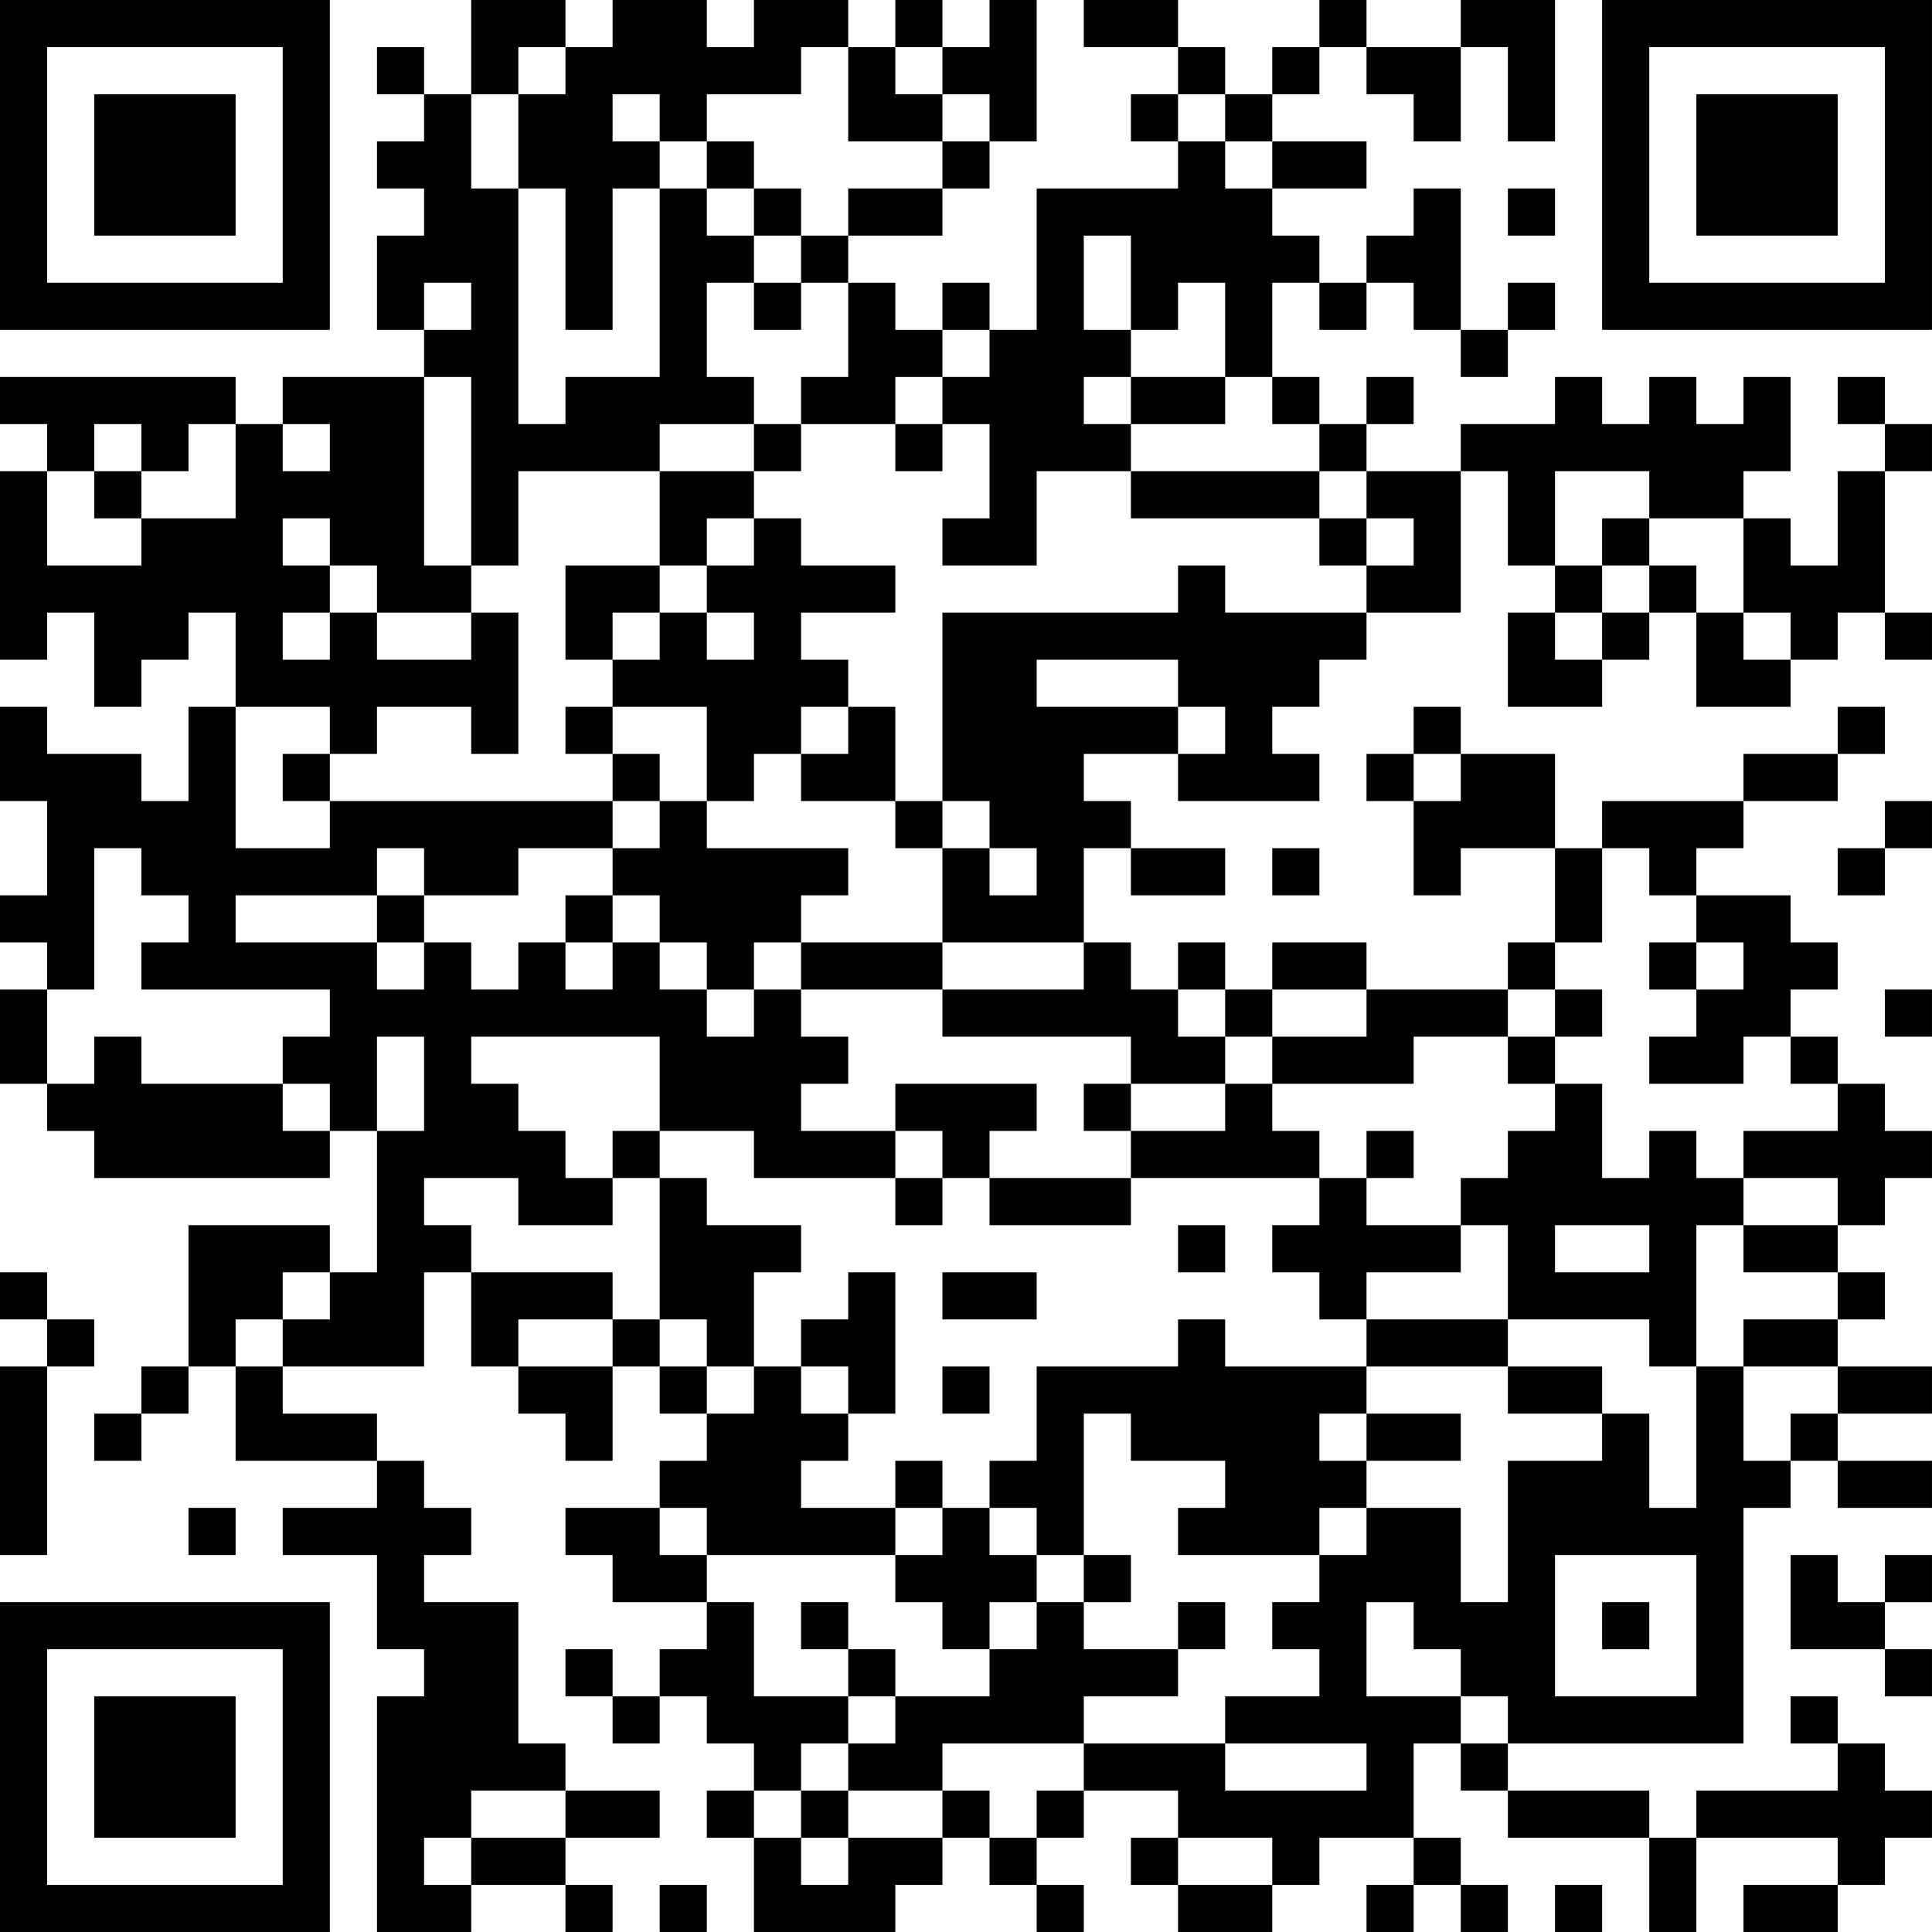 <?xml version="1.0" encoding="UTF-8"?>
<svg xmlns="http://www.w3.org/2000/svg" version="1.1" width="300" height="300" viewBox="0 0 300 300"><rect x="0" y="0" width="300" height="300" fill="#ffffff"/><g transform="scale(7.317)"><g transform="translate(0,0)"><path fill-rule="evenodd" d="M10 0L10 2L9 2L9 1L8 1L8 2L9 2L9 3L8 3L8 4L9 4L9 5L8 5L8 7L9 7L9 8L6 8L6 9L5 9L5 8L0 8L0 9L1 9L1 10L0 10L0 14L1 14L1 13L2 13L2 15L3 15L3 14L4 14L4 13L5 13L5 15L4 15L4 17L3 17L3 16L1 16L1 15L0 15L0 17L1 17L1 19L0 19L0 20L1 20L1 21L0 21L0 23L1 23L1 24L2 24L2 25L7 25L7 24L8 24L8 27L7 27L7 26L4 26L4 29L3 29L3 30L2 30L2 31L3 31L3 30L4 30L4 29L5 29L5 31L8 31L8 32L6 32L6 33L8 33L8 35L9 35L9 36L8 36L8 41L10 41L10 40L12 40L12 41L13 41L13 40L12 40L12 39L14 39L14 38L12 38L12 37L11 37L11 34L9 34L9 33L10 33L10 32L9 32L9 31L8 31L8 30L6 30L6 29L9 29L9 27L10 27L10 29L11 29L11 30L12 30L12 31L13 31L13 29L14 29L14 30L15 30L15 31L14 31L14 32L12 32L12 33L13 33L13 34L15 34L15 35L14 35L14 36L13 36L13 35L12 35L12 36L13 36L13 37L14 37L14 36L15 36L15 37L16 37L16 38L15 38L15 39L16 39L16 41L19 41L19 40L20 40L20 39L21 39L21 40L22 40L22 41L23 41L23 40L22 40L22 39L23 39L23 38L25 38L25 39L24 39L24 40L25 40L25 41L27 41L27 40L28 40L28 39L30 39L30 40L29 40L29 41L30 41L30 40L31 40L31 41L32 41L32 40L31 40L31 39L30 39L30 37L31 37L31 38L32 38L32 39L35 39L35 41L36 41L36 39L39 39L39 40L37 40L37 41L39 41L39 40L40 40L40 39L41 39L41 38L40 38L40 37L39 37L39 36L38 36L38 37L39 37L39 38L36 38L36 39L35 39L35 38L32 38L32 37L37 37L37 32L38 32L38 31L39 31L39 32L41 32L41 31L39 31L39 30L41 30L41 29L39 29L39 28L40 28L40 27L39 27L39 26L40 26L40 25L41 25L41 24L40 24L40 23L39 23L39 22L38 22L38 21L39 21L39 20L38 20L38 19L36 19L36 18L37 18L37 17L39 17L39 16L40 16L40 15L39 15L39 16L37 16L37 17L34 17L34 18L33 18L33 16L31 16L31 15L30 15L30 16L29 16L29 17L30 17L30 19L31 19L31 18L33 18L33 20L32 20L32 21L29 21L29 20L27 20L27 21L26 21L26 20L25 20L25 21L24 21L24 20L23 20L23 18L24 18L24 19L26 19L26 18L24 18L24 17L23 17L23 16L25 16L25 17L28 17L28 16L27 16L27 15L28 15L28 14L29 14L29 13L31 13L31 10L32 10L32 12L33 12L33 13L32 13L32 15L34 15L34 14L35 14L35 13L36 13L36 15L38 15L38 14L39 14L39 13L40 13L40 14L41 14L41 13L40 13L40 10L41 10L41 9L40 9L40 8L39 8L39 9L40 9L40 10L39 10L39 12L38 12L38 11L37 11L37 10L38 10L38 8L37 8L37 9L36 9L36 8L35 8L35 9L34 9L34 8L33 8L33 9L31 9L31 10L29 10L29 9L30 9L30 8L29 8L29 9L28 9L28 8L27 8L27 6L28 6L28 7L29 7L29 6L30 6L30 7L31 7L31 8L32 8L32 7L33 7L33 6L32 6L32 7L31 7L31 4L30 4L30 5L29 5L29 6L28 6L28 5L27 5L27 4L29 4L29 3L27 3L27 2L28 2L28 1L29 1L29 2L30 2L30 3L31 3L31 1L32 1L32 3L33 3L33 0L31 0L31 1L29 1L29 0L28 0L28 1L27 1L27 2L26 2L26 1L25 1L25 0L23 0L23 1L25 1L25 2L24 2L24 3L25 3L25 4L22 4L22 7L21 7L21 6L20 6L20 7L19 7L19 6L18 6L18 5L20 5L20 4L21 4L21 3L22 3L22 0L21 0L21 1L20 1L20 0L19 0L19 1L18 1L18 0L16 0L16 1L15 1L15 0L13 0L13 1L12 1L12 0ZM11 1L11 2L10 2L10 4L11 4L11 9L12 9L12 8L14 8L14 4L15 4L15 5L16 5L16 6L15 6L15 8L16 8L16 9L14 9L14 10L11 10L11 12L10 12L10 8L9 8L9 12L10 12L10 13L8 13L8 12L7 12L7 11L6 11L6 12L7 12L7 13L6 13L6 14L7 14L7 13L8 13L8 14L10 14L10 13L11 13L11 16L10 16L10 15L8 15L8 16L7 16L7 15L5 15L5 18L7 18L7 17L13 17L13 18L11 18L11 19L9 19L9 18L8 18L8 19L5 19L5 20L8 20L8 21L9 21L9 20L10 20L10 21L11 21L11 20L12 20L12 21L13 21L13 20L14 20L14 21L15 21L15 22L16 22L16 21L17 21L17 22L18 22L18 23L17 23L17 24L19 24L19 25L16 25L16 24L14 24L14 22L10 22L10 23L11 23L11 24L12 24L12 25L13 25L13 26L11 26L11 25L9 25L9 26L10 26L10 27L13 27L13 28L11 28L11 29L13 29L13 28L14 28L14 29L15 29L15 30L16 30L16 29L17 29L17 30L18 30L18 31L17 31L17 32L19 32L19 33L15 33L15 32L14 32L14 33L15 33L15 34L16 34L16 36L18 36L18 37L17 37L17 38L16 38L16 39L17 39L17 40L18 40L18 39L20 39L20 38L21 38L21 39L22 39L22 38L23 38L23 37L26 37L26 38L29 38L29 37L26 37L26 36L28 36L28 35L27 35L27 34L28 34L28 33L29 33L29 32L31 32L31 34L32 34L32 31L34 31L34 30L35 30L35 32L36 32L36 29L37 29L37 31L38 31L38 30L39 30L39 29L37 29L37 28L39 28L39 27L37 27L37 26L39 26L39 25L37 25L37 24L39 24L39 23L38 23L38 22L37 22L37 23L35 23L35 22L36 22L36 21L37 21L37 20L36 20L36 19L35 19L35 18L34 18L34 20L33 20L33 21L32 21L32 22L30 22L30 23L27 23L27 22L29 22L29 21L27 21L27 22L26 22L26 21L25 21L25 22L26 22L26 23L24 23L24 22L20 22L20 21L23 21L23 20L20 20L20 18L21 18L21 19L22 19L22 18L21 18L21 17L20 17L20 13L25 13L25 12L26 12L26 13L29 13L29 12L30 12L30 11L29 11L29 10L28 10L28 9L27 9L27 8L26 8L26 6L25 6L25 7L24 7L24 5L23 5L23 7L24 7L24 8L23 8L23 9L24 9L24 10L22 10L22 12L20 12L20 11L21 11L21 9L20 9L20 8L21 8L21 7L20 7L20 8L19 8L19 9L17 9L17 8L18 8L18 6L17 6L17 5L18 5L18 4L20 4L20 3L21 3L21 2L20 2L20 1L19 1L19 2L20 2L20 3L18 3L18 1L17 1L17 2L15 2L15 3L14 3L14 2L13 2L13 3L14 3L14 4L13 4L13 7L12 7L12 4L11 4L11 2L12 2L12 1ZM25 2L25 3L26 3L26 4L27 4L27 3L26 3L26 2ZM15 3L15 4L16 4L16 5L17 5L17 4L16 4L16 3ZM32 4L32 5L33 5L33 4ZM9 6L9 7L10 7L10 6ZM16 6L16 7L17 7L17 6ZM24 8L24 9L26 9L26 8ZM2 9L2 10L1 10L1 12L3 12L3 11L5 11L5 9L4 9L4 10L3 10L3 9ZM6 9L6 10L7 10L7 9ZM16 9L16 10L14 10L14 12L12 12L12 14L13 14L13 15L12 15L12 16L13 16L13 17L14 17L14 18L13 18L13 19L12 19L12 20L13 20L13 19L14 19L14 20L15 20L15 21L16 21L16 20L17 20L17 21L20 21L20 20L17 20L17 19L18 19L18 18L15 18L15 17L16 17L16 16L17 16L17 17L19 17L19 18L20 18L20 17L19 17L19 15L18 15L18 14L17 14L17 13L19 13L19 12L17 12L17 11L16 11L16 10L17 10L17 9ZM19 9L19 10L20 10L20 9ZM2 10L2 11L3 11L3 10ZM24 10L24 11L28 11L28 12L29 12L29 11L28 11L28 10ZM33 10L33 12L34 12L34 13L33 13L33 14L34 14L34 13L35 13L35 12L36 12L36 13L37 13L37 14L38 14L38 13L37 13L37 11L35 11L35 10ZM15 11L15 12L14 12L14 13L13 13L13 14L14 14L14 13L15 13L15 14L16 14L16 13L15 13L15 12L16 12L16 11ZM34 11L34 12L35 12L35 11ZM22 14L22 15L25 15L25 16L26 16L26 15L25 15L25 14ZM13 15L13 16L14 16L14 17L15 17L15 15ZM17 15L17 16L18 16L18 15ZM6 16L6 17L7 17L7 16ZM30 16L30 17L31 17L31 16ZM40 17L40 18L39 18L39 19L40 19L40 18L41 18L41 17ZM2 18L2 21L1 21L1 23L2 23L2 22L3 22L3 23L6 23L6 24L7 24L7 23L6 23L6 22L7 22L7 21L3 21L3 20L4 20L4 19L3 19L3 18ZM27 18L27 19L28 19L28 18ZM8 19L8 20L9 20L9 19ZM35 20L35 21L36 21L36 20ZM33 21L33 22L32 22L32 23L33 23L33 24L32 24L32 25L31 25L31 26L29 26L29 25L30 25L30 24L29 24L29 25L28 25L28 24L27 24L27 23L26 23L26 24L24 24L24 23L23 23L23 24L24 24L24 25L21 25L21 24L22 24L22 23L19 23L19 24L20 24L20 25L19 25L19 26L20 26L20 25L21 25L21 26L24 26L24 25L28 25L28 26L27 26L27 27L28 27L28 28L29 28L29 29L26 29L26 28L25 28L25 29L22 29L22 31L21 31L21 32L20 32L20 31L19 31L19 32L20 32L20 33L19 33L19 34L20 34L20 35L21 35L21 36L19 36L19 35L18 35L18 34L17 34L17 35L18 35L18 36L19 36L19 37L18 37L18 38L17 38L17 39L18 39L18 38L20 38L20 37L23 37L23 36L25 36L25 35L26 35L26 34L25 34L25 35L23 35L23 34L24 34L24 33L23 33L23 30L24 30L24 31L26 31L26 32L25 32L25 33L28 33L28 32L29 32L29 31L31 31L31 30L29 30L29 29L32 29L32 30L34 30L34 29L32 29L32 28L35 28L35 29L36 29L36 26L37 26L37 25L36 25L36 24L35 24L35 25L34 25L34 23L33 23L33 22L34 22L34 21ZM40 21L40 22L41 22L41 21ZM8 22L8 24L9 24L9 22ZM13 24L13 25L14 25L14 28L15 28L15 29L16 29L16 27L17 27L17 26L15 26L15 25L14 25L14 24ZM25 26L25 27L26 27L26 26ZM31 26L31 27L29 27L29 28L32 28L32 26ZM33 26L33 27L35 27L35 26ZM0 27L0 28L1 28L1 29L0 29L0 33L1 33L1 29L2 29L2 28L1 28L1 27ZM6 27L6 28L5 28L5 29L6 29L6 28L7 28L7 27ZM18 27L18 28L17 28L17 29L18 29L18 30L19 30L19 27ZM20 27L20 28L22 28L22 27ZM20 29L20 30L21 30L21 29ZM28 30L28 31L29 31L29 30ZM4 32L4 33L5 33L5 32ZM21 32L21 33L22 33L22 34L21 34L21 35L22 35L22 34L23 34L23 33L22 33L22 32ZM33 33L33 36L36 36L36 33ZM38 33L38 35L40 35L40 36L41 36L41 35L40 35L40 34L41 34L41 33L40 33L40 34L39 34L39 33ZM29 34L29 36L31 36L31 37L32 37L32 36L31 36L31 35L30 35L30 34ZM34 34L34 35L35 35L35 34ZM10 38L10 39L9 39L9 40L10 40L10 39L12 39L12 38ZM25 39L25 40L27 40L27 39ZM14 40L14 41L15 41L15 40ZM33 40L33 41L34 41L34 40ZM0 0L0 7L7 7L7 0ZM1 1L1 6L6 6L6 1ZM2 2L2 5L5 5L5 2ZM34 0L34 7L41 7L41 0ZM35 1L35 6L40 6L40 1ZM36 2L36 5L39 5L39 2ZM0 34L0 41L7 41L7 34ZM1 35L1 40L6 40L6 35ZM2 36L2 39L5 39L5 36Z" fill="#000000"/></g></g></svg>

